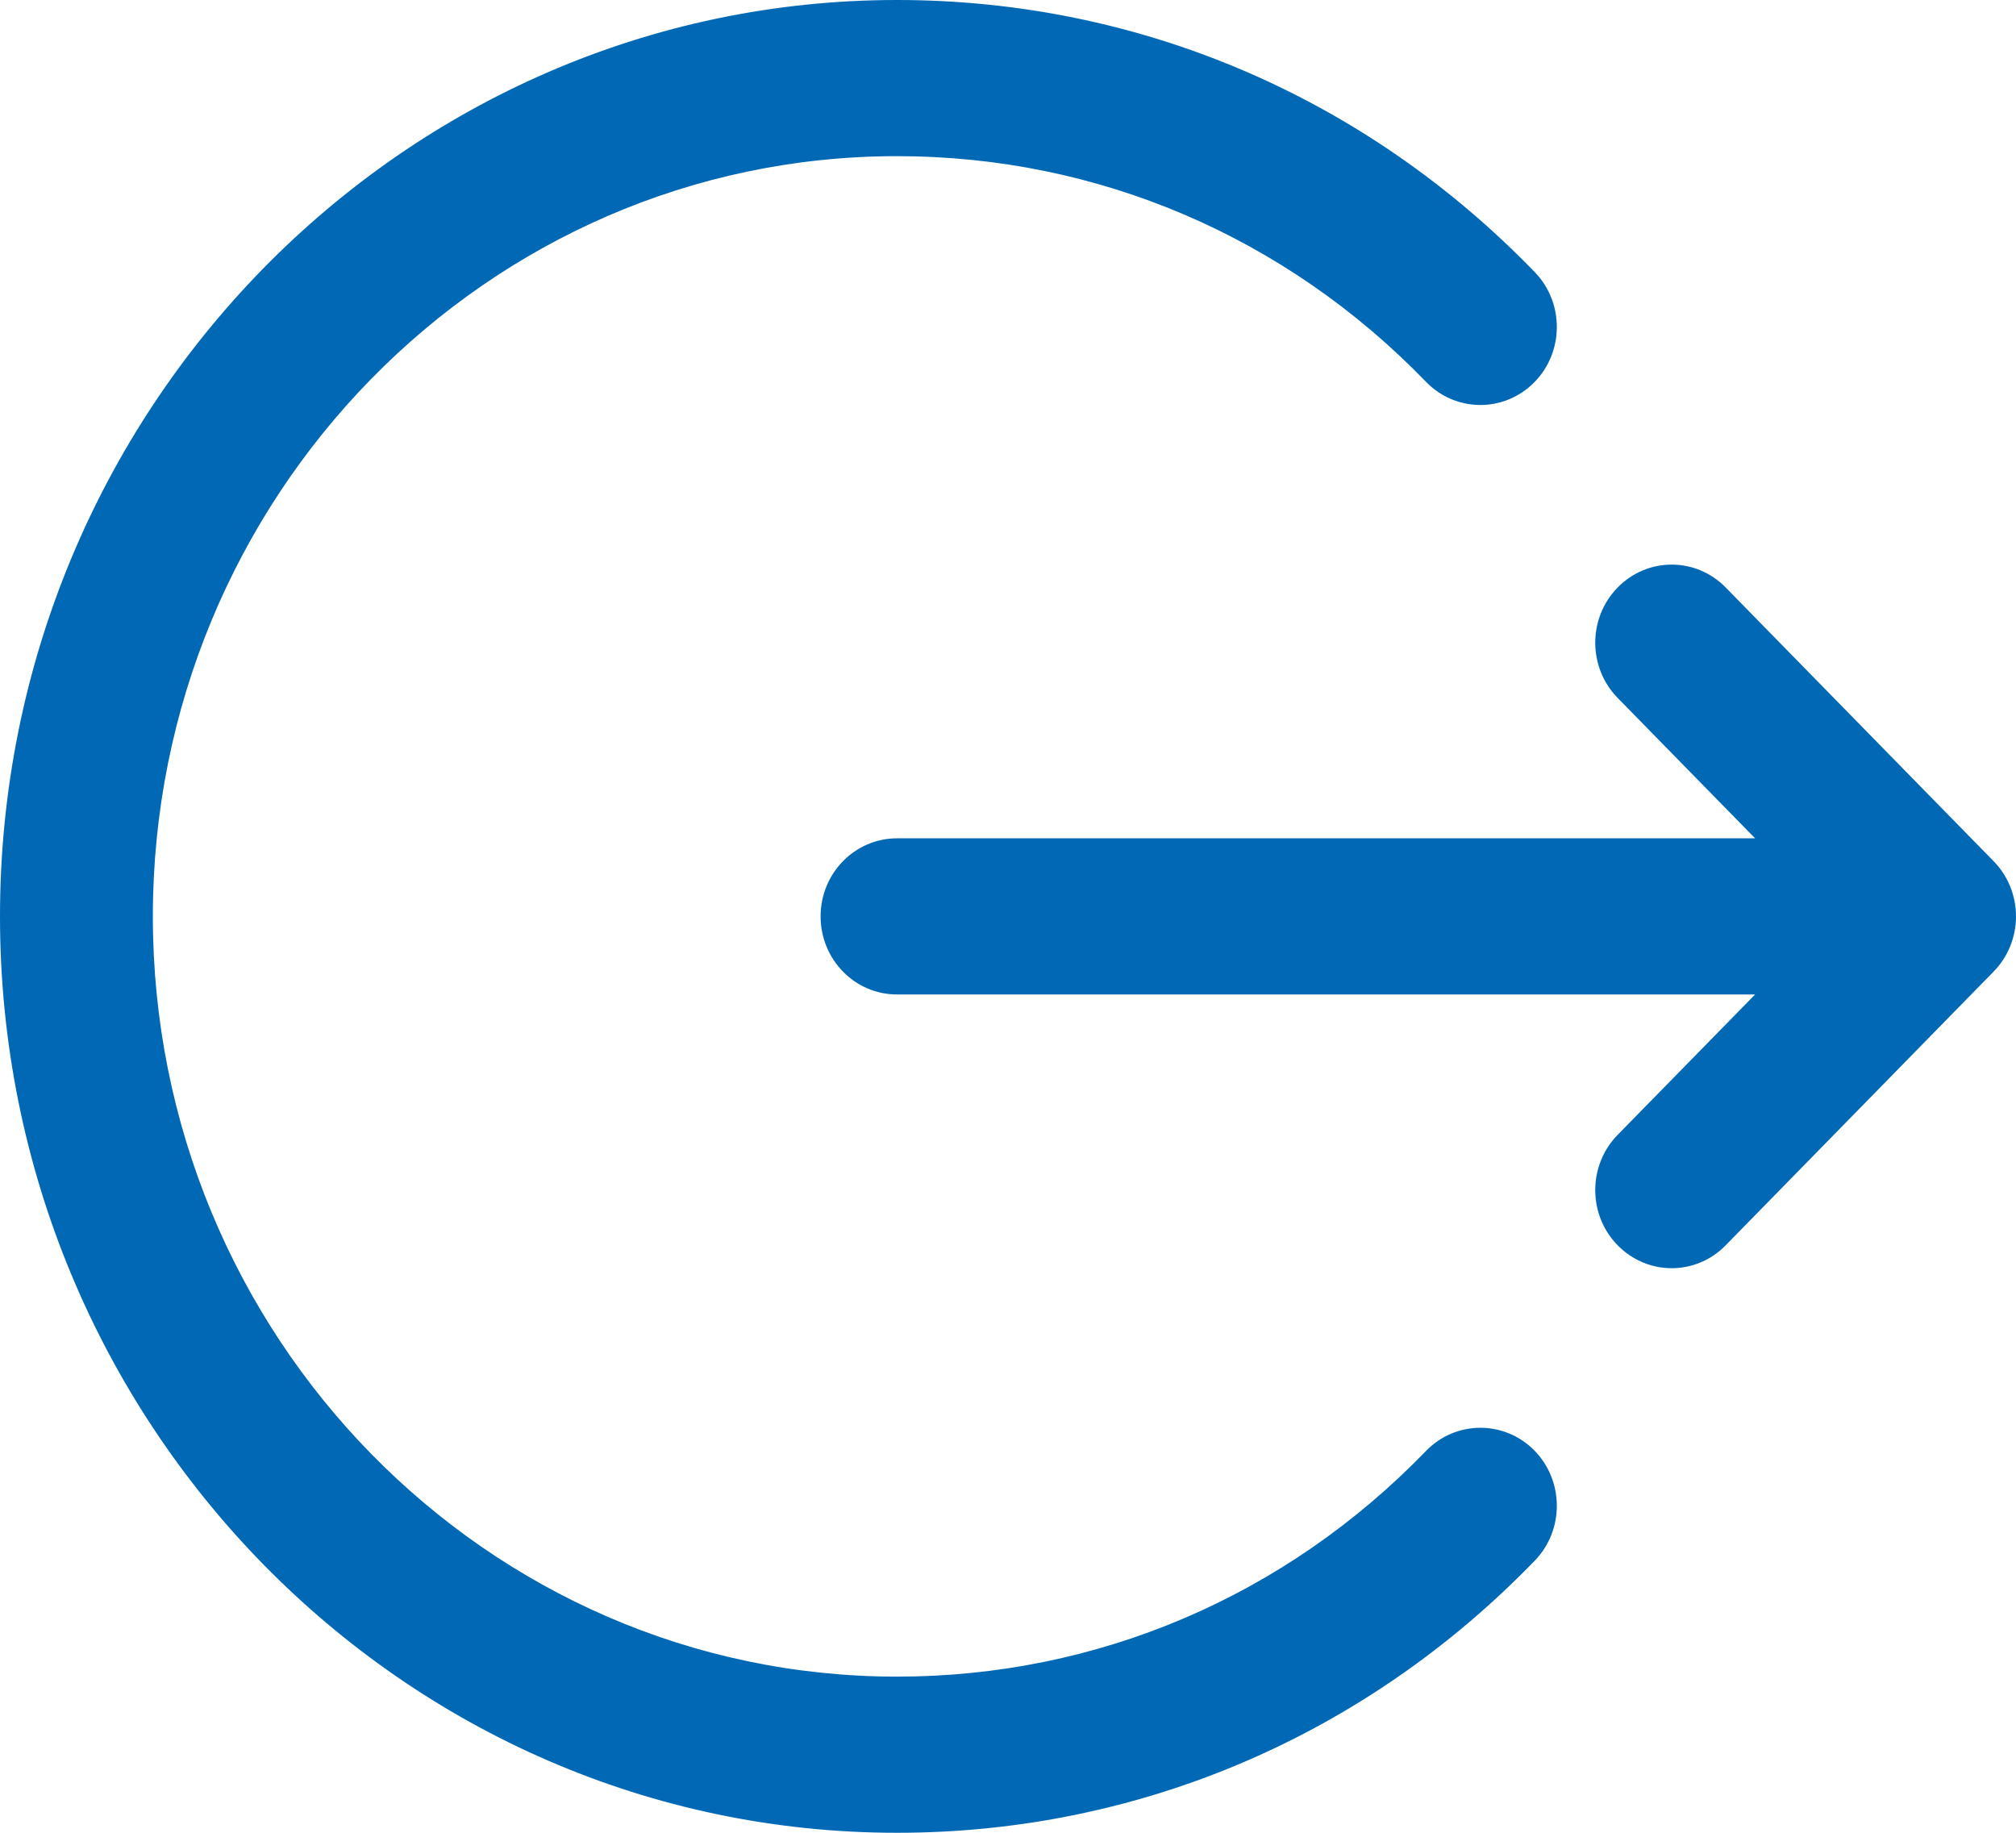 <svg width="22" height="20" viewBox="0 0 22 20" fill="none" xmlns="http://www.w3.org/2000/svg">
<path d="M16.742 15.826C17.069 16.157 17.072 16.697 16.748 17.031C14.895 18.946 12.424 20 9.789 20C4.391 20 0 15.514 0 10C0 4.486 4.391 0 9.789 0C12.424 0 14.895 1.054 16.748 2.969C17.072 3.303 17.069 3.843 16.742 4.173C16.414 4.504 15.886 4.501 15.562 4.167C14.025 2.578 11.975 1.704 9.789 1.704C5.311 1.704 1.668 5.426 1.668 10C1.668 14.575 5.311 18.296 9.789 18.296C11.975 18.296 14.025 17.422 15.562 15.833C15.886 15.499 16.414 15.496 16.742 15.826ZM18.832 6.411C18.506 6.078 17.979 6.078 17.653 6.411C17.327 6.744 17.327 7.283 17.653 7.616L19.153 9.148H9.789C9.328 9.148 8.955 9.53 8.955 10C8.955 10.47 9.328 10.852 9.789 10.852H19.153L17.653 12.384C17.327 12.717 17.327 13.257 17.653 13.589C17.816 13.755 18.029 13.839 18.242 13.839C18.456 13.839 18.669 13.756 18.832 13.589L21.756 10.602C21.912 10.443 22 10.226 22 10C22 9.774 21.912 9.557 21.756 9.398L18.832 6.411Z" fill="#0068B4"/>
</svg>
